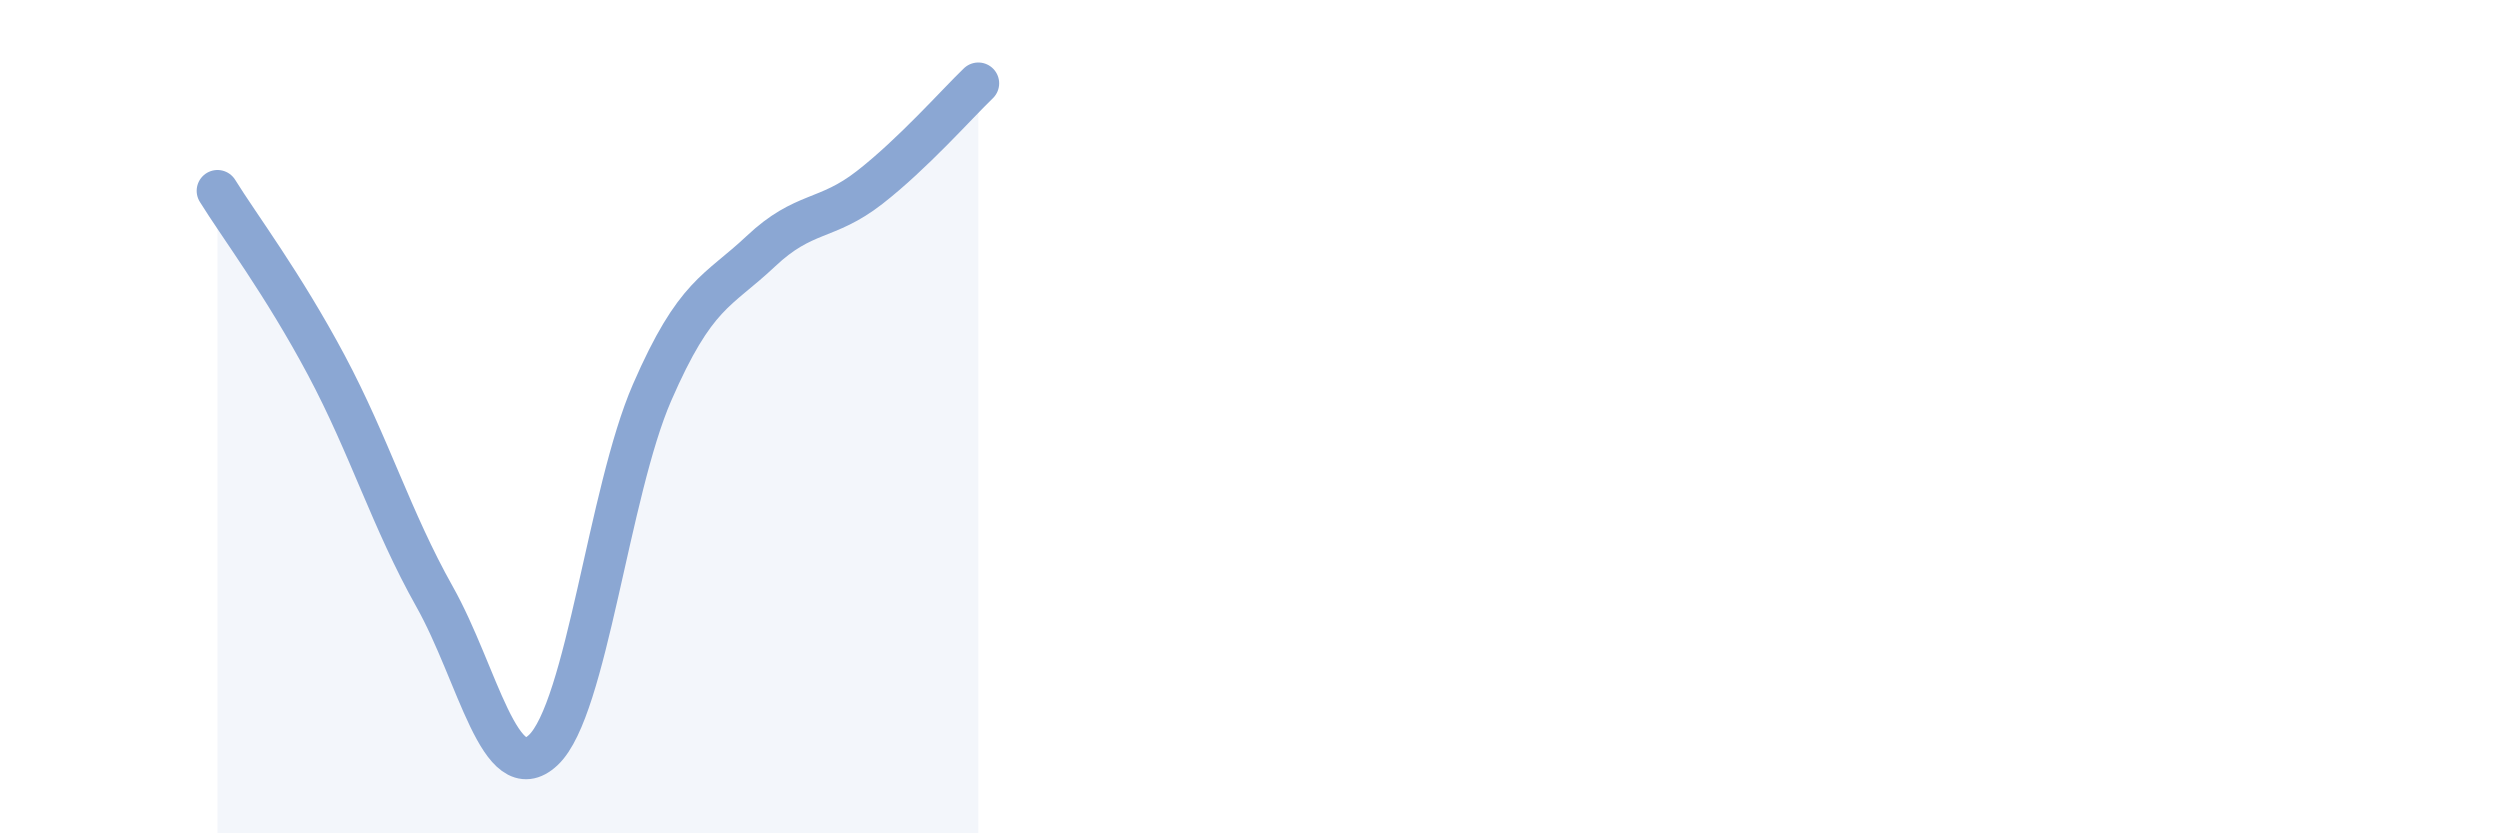 
    <svg width="60" height="20" viewBox="0 0 60 20" xmlns="http://www.w3.org/2000/svg">
      <path
        d="M 5.22,4.58 C 5.74,5.42 6.79,6.81 7.83,8.76 C 8.87,10.71 9.39,12.47 10.43,14.32 C 11.47,16.17 12,18.98 13.04,18 C 14.08,17.02 14.61,11.81 15.65,9.42 C 16.69,7.03 17.22,7.01 18.26,6.03 C 19.3,5.05 19.83,5.31 20.87,4.5 C 21.91,3.69 22.96,2.5 23.48,2L23.48 20L5.22 20Z"
        fill="#8ba7d3"
        opacity="0.1"
        stroke-linecap="round"
        stroke-linejoin="round"
      />
      <path
        d="M 5.22,4.58 C 5.74,5.42 6.79,6.81 7.83,8.76 C 8.87,10.71 9.39,12.47 10.43,14.32 C 11.47,16.17 12,18.98 13.04,18 C 14.08,17.02 14.61,11.81 15.65,9.42 C 16.69,7.03 17.22,7.01 18.26,6.03 C 19.3,5.05 19.83,5.31 20.87,4.5 C 21.91,3.69 22.96,2.5 23.48,2"
        stroke="#8ba7d3"
        stroke-width="1"
        fill="none"
        stroke-linecap="round"
        stroke-linejoin="round"
      />
    </svg>
  